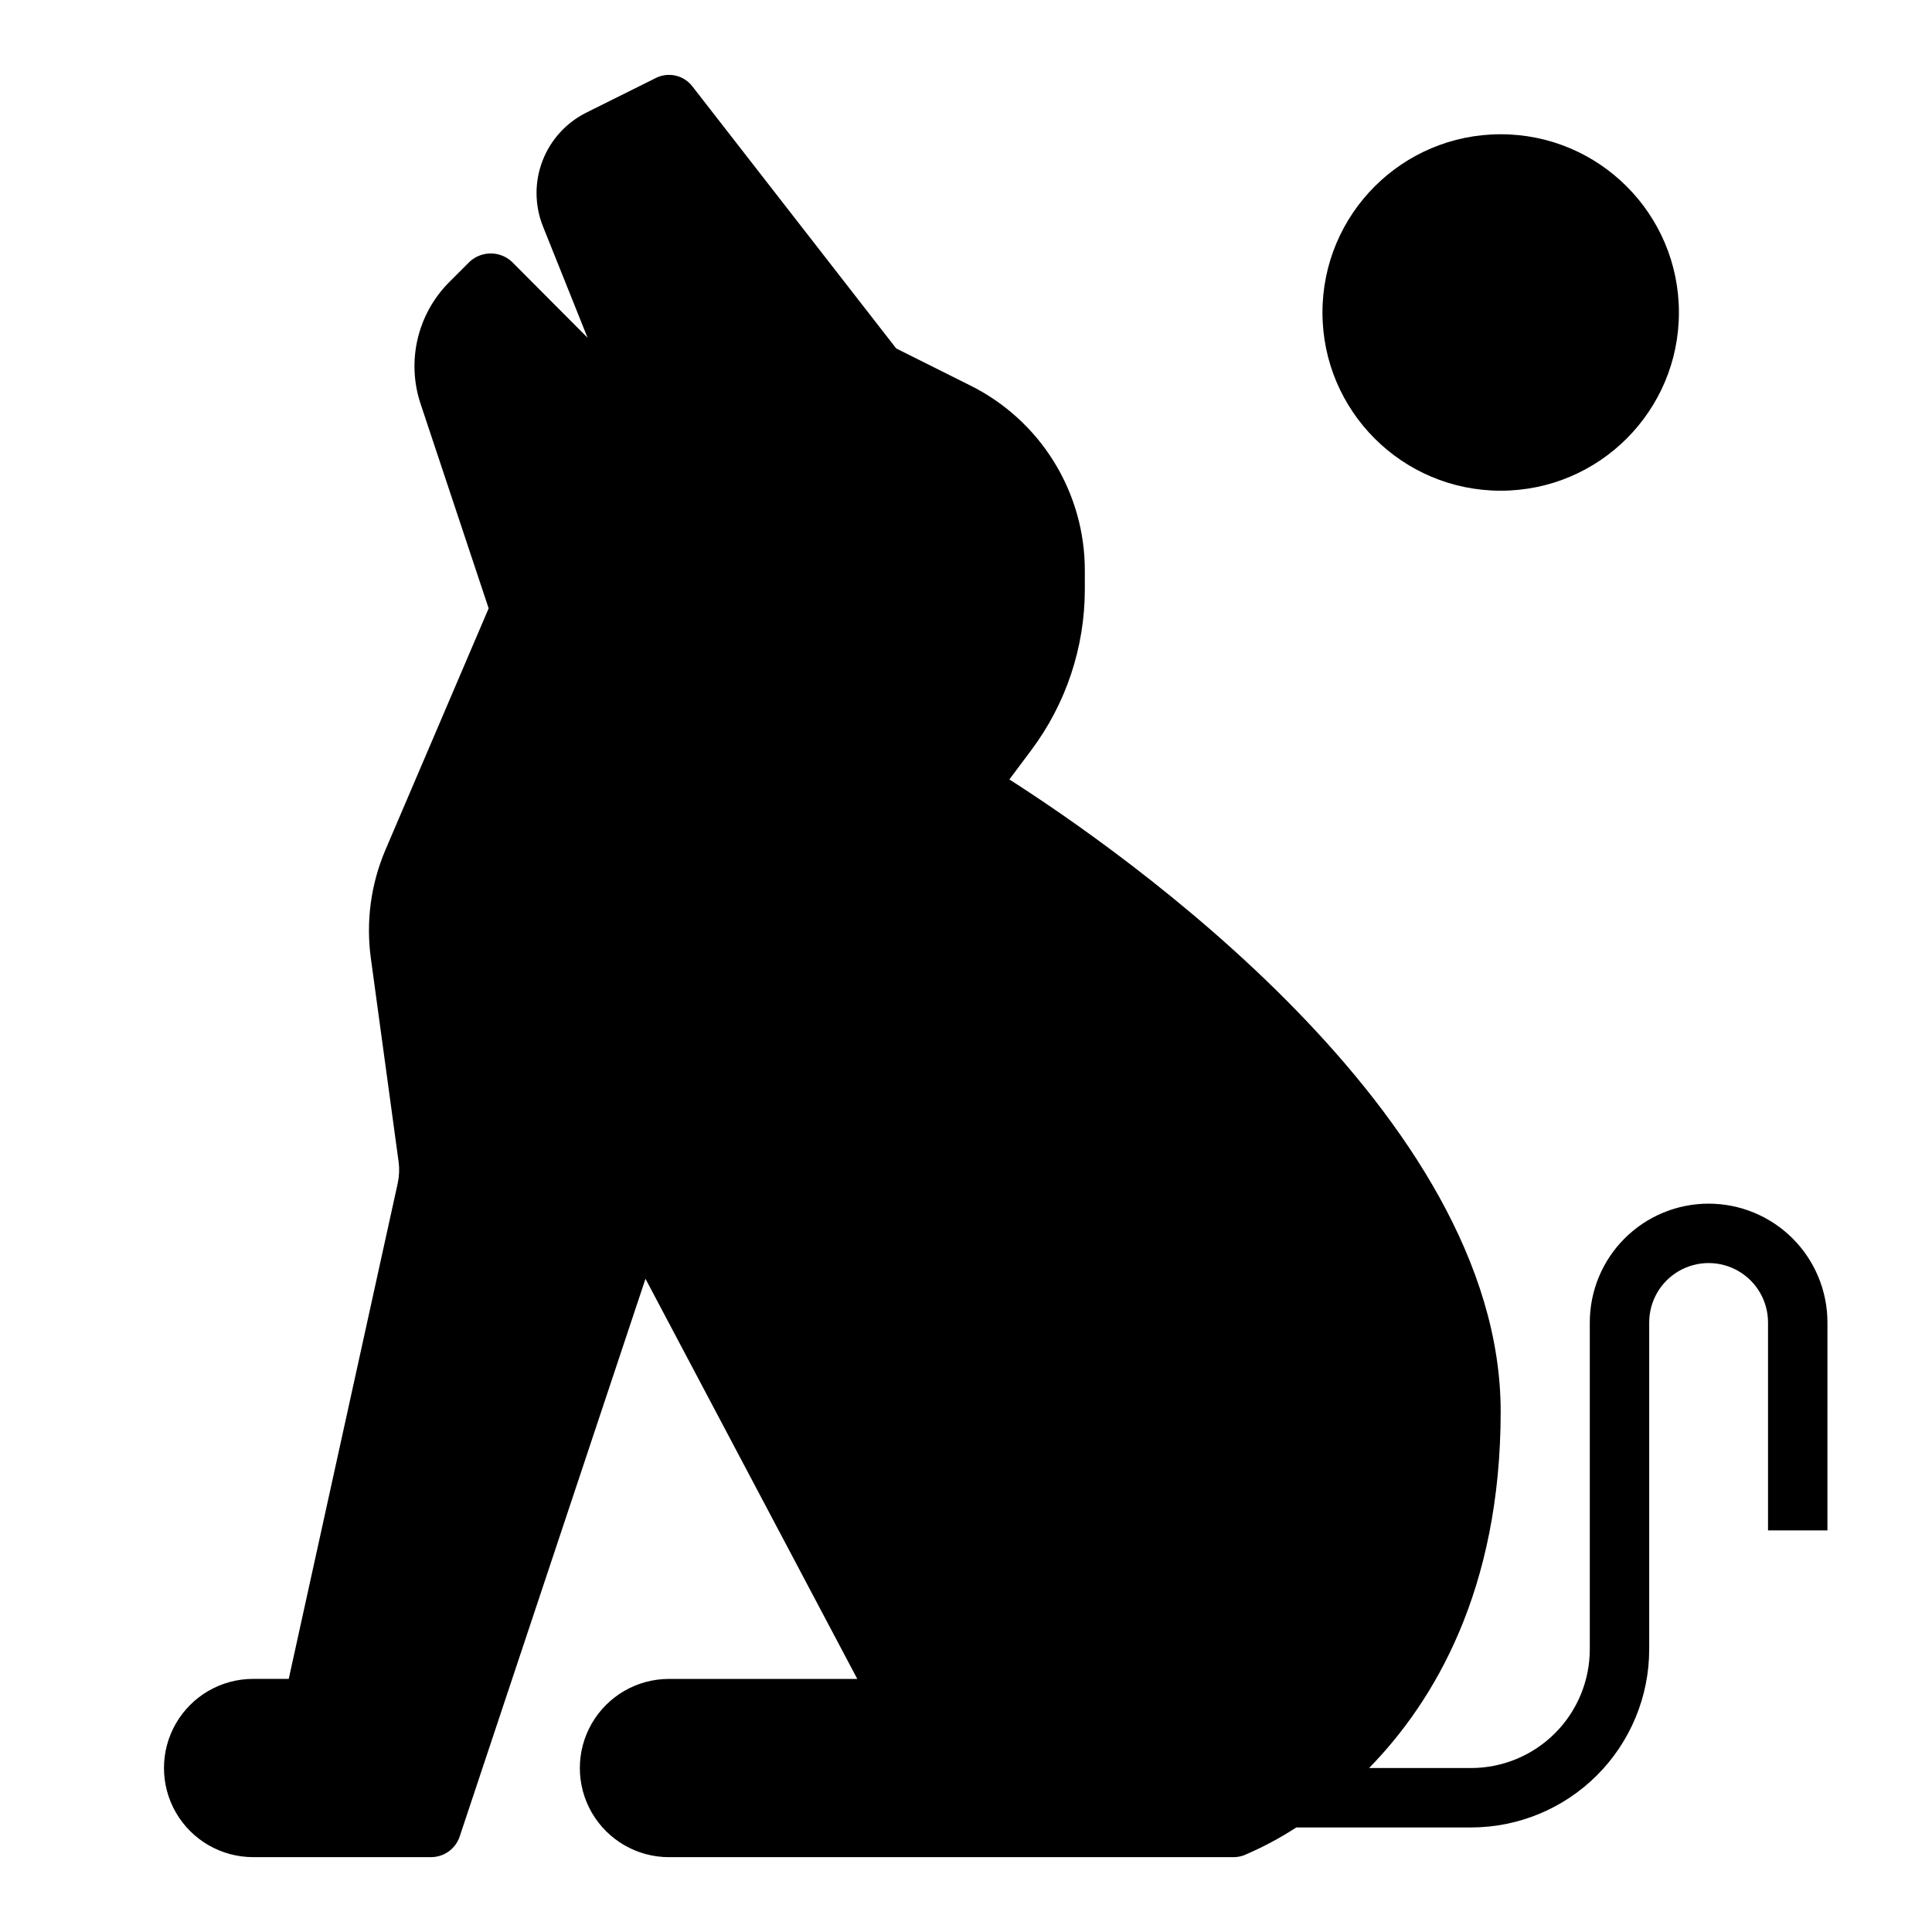 <?xml version="1.0" encoding="UTF-8"?>
<!-- Uploaded to: ICON Repo, www.svgrepo.com, Generator: ICON Repo Mixer Tools -->
<svg fill="#000000" width="800px" height="800px" version="1.1" viewBox="144 144 512 512" xmlns="http://www.w3.org/2000/svg">
 <g>
  <path d="m596.8 462.98c-8.352 0-16.363 3.316-22.266 9.223-5.906 5.902-9.223 13.914-9.223 22.262v86.594c0 8.352-3.32 16.359-9.223 22.266-5.906 5.906-13.914 9.223-22.266 9.223h-27.004c17.242-17.633 34.875-47.23 34.875-94.465 0-78.879-101.23-149.02-130.2-167.52l5.824-7.793c9.184-12.273 14.152-27.184 14.172-42.508v-4.883c0.043-10.242-2.789-20.289-8.176-29.004-5.387-8.711-13.109-15.734-22.289-20.273l-19.523-9.762-54.004-69.434c-2.289-3-6.402-3.93-9.762-2.203l-18.496 9.211c-5.281 2.676-9.375 7.223-11.488 12.754-2.109 5.527-2.082 11.648 0.07 17.16l11.887 29.676-20.07-20.152c-3.16-2.91-8.023-2.91-11.18 0l-5.434 5.434c-4.129 4.148-7.023 9.363-8.355 15.066-1.336 5.699-1.059 11.656 0.801 17.207l18.027 54.16-27.316 63.922c-3.934 9.172-5.269 19.246-3.859 29.125l7.32 53.688h0.004c0.234 1.863 0.156 3.754-0.238 5.59l-28.891 131.38h-9.445c-8.438 0-16.234 4.504-20.453 11.809-4.219 7.309-4.219 16.309 0 23.617 4.219 7.305 12.016 11.809 20.453 11.809h47.23c3.375-0.027 6.367-2.168 7.481-5.356l49.277-147.91 56.129 106.04h-49.91c-8.438 0-16.234 4.504-20.453 11.809-4.215 7.309-4.215 16.309 0 23.617 4.219 7.305 12.016 11.809 20.453 11.809h149.57c0.938 0.004 1.871-0.156 2.754-0.473 4.852-2.055 9.516-4.531 13.934-7.398h46.289c12.527 0 24.539-4.977 33.398-13.836 8.855-8.859 13.832-20.871 13.832-33.398v-86.594c0-5.621 3-10.82 7.871-13.633 4.871-2.812 10.875-2.812 15.746 0s7.871 8.012 7.871 13.633v55.105h15.742l0.004-55.105c0-8.348-3.32-16.359-9.223-22.262-5.906-5.906-13.918-9.223-22.266-9.223z"/>
  <path d="m588.93 226.81c0 26.086-21.145 47.234-47.23 47.234-26.086 0-47.234-21.148-47.234-47.234s21.148-47.23 47.234-47.23c26.086 0 47.23 21.145 47.23 47.23"/>
 </g>
</svg>